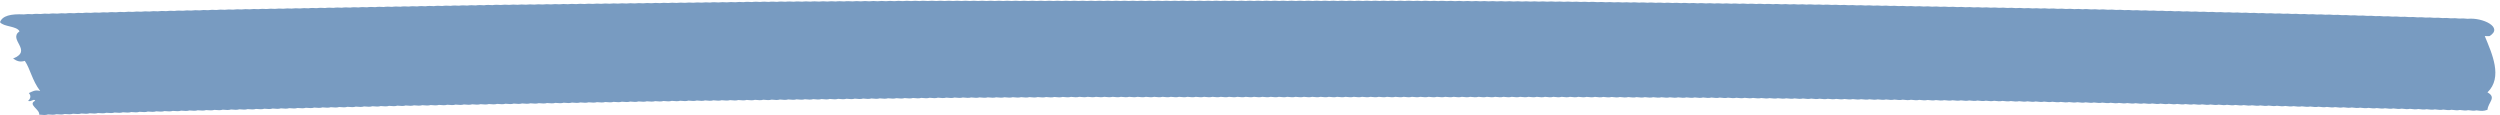 <svg xmlns="http://www.w3.org/2000/svg" xmlns:xlink="http://www.w3.org/1999/xlink" id="Layer_1" width="520" height="23.92" viewBox="0 0 520 23.92"><defs><clipPath id="clippath"><rect width="520" height="23.92" style="fill:none;"></rect></clipPath></defs><g style="clip-path:url(#clippath);"><path d="M517.8,7.52c3-1.81-1.36-3.92-4.54-3.61-.59-.08-1.18-.1-1.74-.05-.59-.08-1.18-.1-1.74-.05-.59-.08-1.18-.1-1.74-.05-.59-.08-1.18-.1-1.74-.05-.59-.08-1.18-.1-1.74-.05-.59-.08-1.18-.1-1.74-.05-.59-.08-1.18-.1-1.74-.05-.59-.08-1.18-.1-1.74-.05-.59-.08-1.18-.1-1.74-.05-.59-.08-1.18-.1-1.74-.05-.59-.08-1.18-.1-1.74-.05-.59-.08-1.18-.1-1.74-.05-.59-.08-1.18-.1-1.74-.05-.59-.08-1.18-.1-1.74-.05-.59-.08-1.18-.1-1.74-.05-.59-.08-1.18-.1-1.74-.05-.59-.08-1.18-.1-1.74-.04-.59-.08-1.18-.1-1.74-.04-.59-.08-1.18-.1-1.74-.04-.59-.08-1.18-.1-1.74-.04-.59-.08-1.18-.1-1.74-.04-.59-.08-1.18-.1-1.74-.04-.59-.08-1.18-.1-1.74-.04-.59-.08-1.18-.1-1.74-.04-.59-.08-1.18-.1-1.74-.04-.59-.08-1.18-.1-1.74-.04-.59-.08-1.18-.1-1.74-.04-.59-.08-1.18-.1-1.74-.04-.59-.08-1.18-.1-1.74-.04-.59-.08-1.18-.1-1.74-.04-.59-.08-1.18-.1-1.74-.04-.59-.08-1.18-.1-1.74-.04-.59-.08-1.18-.1-1.74-.04-.59-.08-1.18-.1-1.74-.04-.59-.08-1.18-.1-1.74-.04-.59-.08-1.18-.1-1.74-.04-.59-.08-1.18-.1-1.74-.04-.59-.08-1.18-.1-1.74-.04-.59-.08-1.18-.1-1.74-.04-.59-.08-1.18-.1-1.74-.04-.59-.08-1.18-.1-1.74-.04-.59-.08-1.18-.1-1.74-.04-.59-.08-1.18-.1-1.74-.04-.59-.08-1.18-.1-1.74-.03-.59-.08-1.18-.1-1.74-.04-.59-.08-1.18-.1-1.74-.03-.59-.08-1.19-.09-1.74-.03-.59-.08-1.18-.09-1.74-.03-.59-.08-1.19-.09-1.74-.03-.59-.08-1.18-.1-1.74-.03-.59-.08-1.18-.1-1.74-.03-.59-.08-1.19-.09-1.74-.03-.59-.08-1.18-.09-1.74-.03-.59-.08-1.19-.09-1.74-.03-.59-.08-1.19-.09-1.74-.03-.59-.08-1.18-.09-1.74-.03-.59-.08-1.19-.09-1.74-.03-.59-.08-1.19-.09-1.74-.03-.59-.08-1.18-.09-1.74-.03-.59-.08-1.18-.09-1.74-.03-.59-.08-1.18-.09-1.74-.03-.59-.08-1.19-.09-1.74-.03-.59-.08-1.19-.09-1.74-.03-.59-.08-1.18-.09-1.74-.03-.59-.08-1.19-.09-1.74-.03-.59-.08-1.18-.09-1.74-.03-.59-.08-1.19-.09-1.74-.03-.59-.07-1.19-.09-1.74-.03-.59-.07-1.19-.09-1.74-.03-.59-.08-1.19-.09-1.74-.03-.59-.07-1.19-.09-1.74-.03-.59-.08-1.19-.09-1.74-.03-.59-.08-1.19-.09-1.74-.03-.59-.07-1.19-.09-1.74-.03-.59-.08-1.19-.09-1.74-.03-.59-.07-1.19-.09-1.74-.03-.59-.07-1.19-.09-1.74-.02-.59-.08-1.19-.09-1.74-.03-.59-.07-1.19-.09-1.74-.02-.59-.08-1.19-.09-1.74-.02-.59-.08-1.19-.09-1.74-.02-.59-.08-1.19-.09-1.74-.02-.59-.07-1.19-.09-1.74-.02-.59-.07-1.19-.09-1.74-.02-.59-.07-1.19-.09-1.74-.02-.59-.07-1.19-.09-1.74-.02-.59-.07-1.19-.09-1.74-.02-.59-.07-1.19-.09-1.74-.02-.59-.07-1.19-.09-1.74-.02-.59-.07-1.19-.09-1.74-.02-.59-.07-1.19-.09-1.74-.02-.59-.07-1.19-.09-1.74-.02-.59-.07-1.19-.09-1.74-.02-.59-.07-1.19-.09-1.74-.02-.59-.07-1.19-.09-1.74-.02-.59-.07-1.19-.09-1.74-.02-.59-.07-1.19-.09-1.74-.02-.59-.07-1.19-.09-1.74-.02-.59-.07-1.19-.09-1.74-.02-.59-.07-1.19-.09-1.74-.02-.59-.07-1.19-.08-1.74-.02-.59-.07-1.19-.08-1.74-.02-.59-.07-1.19-.08-1.74-.02-.59-.07-1.19-.08-1.75-.02-.59-.07-1.19-.09-1.74-.02-.59-.07-1.19-.08-1.74-.02-.59-.07-1.19-.08-1.74-.02-.59-.07-1.19-.08-1.74-.01-.59-.07-1.19-.08-1.74-.02-.59-.07-1.19-.08-1.74-.01-.59-.07-1.19-.08-1.74-.01-.59-.07-1.19-.08-1.74-.01-.59-.07-1.19-.08-1.74-.01-.59-.07-1.19-.08-1.74-.01-.59-.07-1.19-.08-1.74-.01-.59-.07-1.19-.08-1.74-.01-.59-.07-1.19-.08-1.74-.01-.59-.07-1.19-.08-1.74-.01-.59-.07-1.19-.08-1.74-.01-.59-.07-1.19-.08-1.74-.01-.59-.07-1.19-.08-1.74-.01-.59-.07-1.19-.08-1.74-.01-.59-.07-1.19-.08-1.74,0-.59-.07-1.19-.08-1.74-.01-.59-.07-1.19-.08-1.74,0-.59-.07-1.19-.08-1.74-.01-.59-.07-1.19-.08-1.74,0-.59-.07-1.19-.08-1.74,0-.59-.07-1.19-.08-1.74,0-.59-.07-1.19-.08-1.75,0-.59-.07-1.19-.08-1.74,0-.59-.07-1.19-.08-1.74,0-.59-.07-1.19-.08-1.74,0-.59-.07-1.19-.08-1.74,0-.59-.07-1.19-.08-1.74,0-.59-.07-1.19-.08-1.74,0-.59-.07-1.19-.08-1.74,0-.59-.07-1.19-.08-1.74,0-.59-.07-1.19-.08-1.74,0-.59-.07-1.19-.08-1.74,0-.59-.07-1.19-.08-1.74,0-.59-.07-1.19-.08-1.74,0-.59-.07-1.19-.08-1.74,0-.59-.07-1.19-.08-1.74,0-.59-.07-1.19-.08-1.74,0-.59-.07-1.19-.08-1.74,0-.59-.07-1.19-.08-1.74,0-.59-.07-1.19-.08-1.74,0-.59-.07-1.19-.08-1.74,0-.59-.07-1.19-.08-1.74,0-.59-.07-1.19-.07-1.74,0-.59-.07-1.19-.08-1.74,0-.59-.07-1.19-.07-1.74,0-.59-.07-1.19-.08-1.74,0-.59-.07-1.19-.07-1.74,0-.59-.07-1.19-.07-1.74,0-.59-.07-1.19-.07-1.74,0-.59-.07-1.19-.07-1.74,0-.59-.07-1.19-.07-1.74,0-.6-.07-1.19-.07-1.74,0-.59-.07-1.19-.07-1.74,0-.6-.07-1.19-.07-1.74,0-.59-.07-1.19-.07-1.74,0-.6-.07-1.19-.07-1.74,0-.59-.07-1.19-.07-1.74,0-.59-.07-1.19-.07-1.75,0-.59-.07-1.19-.07-1.74,0-.59-.07-1.19-.07-1.74,0-.59-.07-1.19-.07-1.74,0-.59-.07-1.19-.07-1.74,0-.59-.07-1.19-.07-1.74,0-.6-.07-1.19-.07-1.74,0-.59-.07-1.19-.07-1.74,0-.6-.07-1.19-.07-1.74,0-.6-.07-1.19-.07-1.74,0-.6-.07-1.19-.07-1.74,0-.59-.07-1.19-.07-1.74,0-.6-.07-1.19-.07-1.74,0-.59-.07-1.19-.07-1.74,0-.6-.07-1.19-.07-1.74,0-.6-.07-1.19-.07-1.74,0-.6-.07-1.19-.07-1.74,0-.6-.07-1.19-.07-1.74,0-.6-.07-1.19-.07-1.75,0-.59-.06-1.19-.07-1.74.01-.6-.07-1.19-.07-1.74,0-.6-.07-1.19-.07-1.74.01-.6-.07-1.19-.07-1.74.01-.6-.07-1.19-.07-1.74.01-.6-.07-1.19-.07-1.74.01-.6-.07-1.19-.07-1.75.01-.6-.07-1.19-.07-1.74.01-.6-.07-1.19-.07-1.74.01-.6-.06-1.19-.07-1.75.01-.59-.06-1.19-.07-1.74.01-.6-.07-1.19-.07-1.74.01-.6-.07-1.19-.07-1.74.01-.6-.06-1.19-.07-1.75.01-.6-.06-1.19-.07-1.74.01-.6-.06-1.19-.07-1.74.01-.6-.06-1.19-.07-1.75.01-.6-.06-1.19-.07-1.74.02-.6-.06-1.19-.07-1.74.01-.6-.06-1.19-.07-1.74.01-.6-.06-1.19-.07-1.74.02-.6-.06-1.19-.07-1.74.02-.6-.06-1.19-.06-1.74.02-.6-.06-1.19-.06-1.75.02-.6-.06-1.19-.06-1.74.02-.6-.06-1.19-.07-1.74.02-.6-.06-1.19-.06-1.75.02-.6-.06-1.19-.06-1.74.02-.6-.06-1.19-.06-1.74.02-.6-.06-1.19-.06-1.75.02-.6-.06-1.19-.06-1.74.02-.6-.06-1.19-.06-1.74.02-.6-.06-1.19-.06-1.74.02-.6-.06-1.19-.06-1.74.02-.6-.06-1.19-.06-1.74.02-.6-.06-1.19-.06-1.74.02-.6-.06-1.19-.06-1.74.02-.6-.06-1.19-.06-1.74.02-.6-.06-1.19-.06-1.74.02-.6-.06-1.19-.06-1.74.02-.6-.06-1.19-.06-1.74.02-.6-.06-1.19-.06-1.74.02-.6-.06-1.19-.06-1.74.02-.6-.06-1.19-.06-1.74.02-.6-.06-1.19-.06-1.74.02-.6-.06-1.19-.06-1.74.02-.6-.06-1.19-.06-1.74.02-.6-.06-1.19-.06-1.74.02-.6-.06-1.19-.06-1.74.02-.6-.06-1.19-.06-1.74.02-.6-.06-1.19-.06-1.74.02-.6-.06-1.19-.06-1.74.03-.6-.06-1.19-.06-1.74.03-.6-.06-1.19-.06-1.74.03-.6-.06-1.19-.06-1.74.03-.6-.06-1.19-.06-1.74.03-.6-.06-1.19-.06-1.74.03-.6-.06-1.19-.06-1.74.03-.6-.06-1.19-.06-1.74.03-.6-.06-1.19-.06-1.74.03-.6-.06-1.19-.06-1.74.03-.6-.06-1.19-.06-1.74.03-.6-.06-1.19-.06-1.74.03-.6-.06-1.19-.06-1.74.03-.6-.06-1.19-.06-1.74.03-.6-.06-1.19-.06-1.74.03-.6-.06-1.19-.06-1.74.03-.6-.06-1.19-.06-1.74.03-.6-.06-1.19-.06-1.74.03-.6-.06-1.19-.06-1.74.03-.6-.06-1.19-.06-1.74.03-.6-.06-1.19-.06-1.74.03-.6-.06-1.19-.06-1.74.03-.6-.06-1.19-.06-1.74.03-.6-.06-1.19-.05-1.74.03-.6-.06-1.19-.05-1.74.03-.6-.06-1.19-.05-1.74.03-.6-.06-1.19-.05-1.74.03-.6-.06-1.19-.05-1.74.03-.6-.06-1.19-.05-1.74.03-.6-.06-1.19-.05-1.74.03-.6-.06-1.19-.05-1.74.03-.6-.06-1.19-.05-1.74.04-.6-.06-1.19-.05-1.74.03-.6-.06-1.19-.05-1.74.04-.6-.06-1.19-.05-1.74.04-.6-.06-1.19-.05-1.74.04-.6-.06-1.19-.05-1.74.04-.6-.06-1.19-.05-1.74.04-.6-.06-1.2-.05-1.74.04-.6-.06-1.19-.05-1.74.04-.6-.06-1.19-.05-1.74.04-.6-.06-1.19-.05-1.74.04-.6-.06-1.19-.05-1.74.04-.6-.06-1.19-.05-1.74.04-.6-.06-1.19-.05-1.74.04-.6-.06-1.19-.05-1.74.04-.6-.06-1.2-.05-1.74.04-.6-.06-1.19-.05-1.74.04-.6-.06-1.19-.05-1.74.04-.6-.06-1.2-.05-1.74.04-.6-.06-1.19-.05-1.74.04-.6-.06-1.2-.05-1.74.04-.6-.06-1.19-.05-1.74.04-.6-.06-1.2-.05-1.74.04-.6-.06-1.19-.05-1.74.04-.6-.06-1.2-.05-1.74.04-.6-.06-1.19-.05-1.74.04C2.25,2.86.5,3.27,0,4.61c.78,1.01,3.46.76,4.06,1.9-2.47,1.74,2.85,3.99-1.34,5.67.81.55,1.44.78,2.44.48,1.13,1.65,1.52,4.08,3.2,6.27-1.08-.32-1.63.11-2.36.43.53.57.34,1.2-.17,1.64.76.22,1.2-.57,1.49-.04-1.64.78,1.03,1.81.83,2.89.89.08,1.33.12,1.85-.04.8.07,1.24.1,1.73-.05.81.08,1.24.1,1.73-.05.8.08,1.24.1,1.73-.05.8.08,1.24.1,1.73-.05.8.08,1.24.1,1.73-.05.8.08,1.24.1,1.73-.05.81.08,1.24.1,1.73-.05.81.08,1.24.1,1.73-.05.8.08,1.24.1,1.73-.05.8.08,1.24.1,1.73-.05.8.08,1.24.1,1.73-.05.8.08,1.24.1,1.73-.05.8.08,1.24.1,1.73-.05.8.08,1.24.1,1.73-.05.8.08,1.24.1,1.73-.04.8.08,1.24.1,1.73-.05.8.08,1.24.1,1.73-.04.8.08,1.24.11,1.73-.04.8.08,1.24.11,1.73-.04.8.08,1.24.1,1.73-.04.8.08,1.24.11,1.73-.04.8.08,1.24.11,1.73-.04.8.08,1.24.11,1.73-.04.8.08,1.24.11,1.73-.04.8.08,1.24.11,1.73-.04.8.08,1.24.11,1.73-.04.8.08,1.24.11,1.73-.04.8.08,1.24.11,1.73-.04.8.08,1.24.11,1.73-.04.8.08,1.24.11,1.73-.04.8.08,1.24.11,1.73-.04.8.08,1.24.11,1.73-.04.8.08,1.24.11,1.73-.04.8.08,1.24.11,1.73-.04.8.08,1.24.11,1.73-.04.8.08,1.24.11,1.73-.04.8.08,1.24.11,1.73-.04.8.08,1.24.11,1.73-.04.8.08,1.24.11,1.73-.04.8.08,1.24.11,1.73-.04.8.08,1.24.11,1.73-.04.8.08,1.24.11,1.73-.04.8.08,1.24.11,1.73-.04.8.08,1.24.11,1.73-.03.8.08,1.24.11,1.73-.03.8.08,1.24.11,1.73-.03.8.08,1.24.11,1.73-.03.8.08,1.24.11,1.73-.03.8.08,1.24.11,1.73-.03.8.08,1.24.11,1.73-.03.8.08,1.24.11,1.73-.03.8.08,1.24.11,1.73-.03.8.08,1.24.11,1.73-.03.8.08,1.24.11,1.73-.03.8.08,1.24.11,1.73-.03.8.08,1.24.11,1.73-.03.8.08,1.24.11,1.73-.03.8.08,1.24.11,1.73-.03.8.08,1.24.11,1.73-.03.8.08,1.24.11,1.73-.03.8.08,1.24.11,1.73-.03.8.08,1.24.11,1.73-.03.8.08,1.24.11,1.73-.03.8.08,1.24.11,1.73-.03.8.08,1.24.11,1.73-.03.8.08,1.24.11,1.73-.03.8.08,1.24.11,1.73-.03.8.08,1.24.11,1.73-.03.8.08,1.24.11,1.73-.03.8.08,1.24.11,1.73-.03.8.08,1.24.12,1.73-.03.8.08,1.24.11,1.73-.03.8.08,1.24.11,1.73-.03.8.08,1.24.11,1.73-.03.8.08,1.24.12,1.73-.03.8.08,1.24.12,1.73-.02.8.08,1.24.12,1.73-.03.8.08,1.24.12,1.73-.02.8.08,1.24.12,1.73-.02.8.09,1.24.12,1.73-.02.8.09,1.24.12,1.73-.02.8.08,1.24.12,1.73-.02.8.09,1.24.12,1.73-.02.8.08,1.24.12,1.73-.02.8.09,1.24.12,1.73-.02.8.09,1.24.12,1.73-.02.8.09,1.24.12,1.73-.02.8.09,1.24.12,1.73-.02.8.09,1.24.12,1.73-.02.8.09,1.24.12,1.73-.02.8.09,1.24.12,1.73-.02.8.09,1.24.12,1.73-.02.8.09,1.24.12,1.73-.02.8.09,1.24.12,1.73-.02.8.09,1.24.12,1.73-.02.8.09,1.24.12,1.73-.02.8.09,1.24.12,1.73-.02.8.09,1.24.12,1.73-.02.8.09,1.24.12,1.73-.02.8.09,1.24.12,1.73-.02.8.09,1.24.12,1.73-.02.8.09,1.24.12,1.73-.02.8.09,1.24.12,1.73-.02.8.09,1.24.12,1.73-.02.8.09,1.24.12,1.73-.02.8.09,1.24.12,1.73-.02.8.09,1.24.12,1.73-.02.8.09,1.24.12,1.73-.01.8.09,1.24.12,1.73-.02.8.09,1.23.12,1.73-.01.8.09,1.24.12,1.73-.01.8.09,1.24.12,1.73-.01.8.09,1.24.12,1.73-.01.8.09,1.24.12,1.73-.01.8.09,1.24.12,1.73-.01.8.09,1.23.12,1.73-.01.8.09,1.23.12,1.73-.01.8.09,1.24.12,1.73-.01.8.09,1.24.12,1.73-.01.8.09,1.24.12,1.73-.01.8.09,1.23.12,1.73-.01.8.09,1.23.12,1.73-.01.8.09,1.23.12,1.73-.01.8.09,1.24.12,1.73-.01.8.09,1.24.12,1.73,0,.8.09,1.23.12,1.73,0,.8.09,1.23.12,1.73,0,.8.09,1.23.12,1.73,0,.8.09,1.23.13,1.73,0,.8.09,1.23.12,1.73,0,.8.09,1.23.12,1.73,0,.8.09,1.23.13,1.73,0,.8.09,1.23.13,1.73,0,.8.09,1.23.13,1.73,0,.8.09,1.23.13,1.73,0,.8.09,1.24.13,1.73,0,.8.09,1.23.13,1.73,0,.8.09,1.23.13,1.73,0,.8.09,1.23.13,1.73,0,.8.09,1.23.13,1.73,0,.8.09,1.23.13,1.73,0,.8.09,1.23.13,1.73,0,.8.09,1.23.13,1.73,0,.8.09,1.23.13,1.73,0,.8.09,1.23.13,1.73,0,.8.09,1.23.13,1.73,0,.8.09,1.23.13,1.73,0,.8.09,1.23.13,1.73,0,.8.09,1.23.13,1.73,0,.8.09,1.23.13,1.73,0,.8.09,1.23.13,1.73,0,.8.09,1.23.13,1.73,0,.8.09,1.23.13,1.73,0,.8.09,1.23.13,1.73,0,.8.09,1.23.13,1.73,0,.8.09,1.23.13,1.73,0,.8.09,1.23.13,1.73,0,.8.09,1.23.13,1.73,0,.8.09,1.23.13,1.73,0,.8.09,1.23.13,1.73,0,.8.09,1.23.13,1.73,0,.8.09,1.23.13,1.73,0,.8.09,1.23.13,1.73,0,.8.1,1.23.13,1.73,0,.8.09,1.23.13,1.73,0,.8.09,1.23.13,1.73,0,.8.1,1.23.13,1.73,0,.8.09,1.23.13,1.73,0,.8.09,1.23.13,1.73,0,.8.1,1.23.13,1.73,0,.8.1,1.23.13,1.73,0,.8.1,1.23.13,1.73,0,.8.1,1.23.13,1.73,0,.8.1,1.23.13,1.73,0,.8.1,1.23.13,1.73,0,.8.1,1.23.13,1.73,0,.8.1,1.23.13,1.73,0,.8.09,1.23.13,1.73,0,.8.1,1.23.13,1.73,0,.8.1,1.23.14,1.73,0,.8.1,1.23.14,1.73,0,.8.1,1.23.14,1.73,0,.8.1,1.23.14,1.73,0,.8.1,1.23.14,1.73,0,.8.1,1.23.14,1.73.01.8.1,1.23.13,1.73,0,.8.1,1.23.14,1.73.01.8.1,1.23.14,1.73.01.8.1,1.23.14,1.73.01.8.1,1.23.14,1.73.01.79.1,1.23.14,1.73.01.8.1,1.23.14,1.73.01.8.1,1.23.14,1.73.01.8.1,1.23.14,1.73.01.8.1,1.23.14,1.73.01.79.1,1.23.14,1.73.01.79.1,1.23.14,1.73.01.79.1,1.23.14,1.73.01.8.1,1.23.14,1.73.01.8.1,1.23.14,1.73.01.79.1,1.23.14,1.73.01.79.1,1.23.14,1.73.02.79.1,1.23.14,1.73.02.8.1,1.23.14,1.73.01.8.1,1.23.14,1.73.02.8.1,1.23.14,1.73.02.79.1,1.23.14,1.73.02.79.1,1.23.14,1.73.02.79.1,1.23.14,1.73.02.8.1,1.23.14,1.73.02.8.1,1.23.14,1.73.02.8.1,1.23.14,1.73.02.79.1,1.23.14,1.73.02.79.1,1.23.14,1.73.02.79.1,1.23.14,1.73.02.8.1,1.23.14,1.73.02.79.1,1.23.14,1.73.02.79.1,1.23.14,1.73.02.8.1,1.23.14,1.73.02.79.1,1.23.14,1.73.02.79.1,1.23.14,1.73.02.79.1,1.23.14,1.73.02.8.1,1.23.14,1.73.02.79.1,1.23.14,1.73.02.79.1,1.23.14,1.73.02.79.1,1.23.14,1.73.02.79.1,1.23.14,1.73.02.79.1,1.23.14,1.73.02.79.1,1.23.14,1.73.02.79.1,1.23.14,1.73.02.79.1,1.23.14,1.73.02.79.1,1.23.14,1.73.02.79.1,1.23.15,1.73.03.79.1,1.23.14,1.73.02.79.1,1.23.14,1.73.02.79.1,1.23.15,1.73.03.79.1,1.23.15,1.73.03.79.1,1.23.15,1.73.03.79.1,1.23.15,1.73.03.79.1,1.23.15,1.73.03.79.1,1.23.14,1.73.03.79.1,1.23.15,1.73.03.79.1,1.23.15,1.73.03.79.1,1.23.15,1.73.03.79.1,1.23.15,1.73.03.79.1,1.23.15,1.73.03.79.1,1.23.15,1.73.03.79.1,1.23.15,1.73.03.79.1,1.23.15,1.73.03.79.1,1.23.15,1.73.03.79.1,1.23.15,1.73.03.79.1,1.23.15,1.73.03.79.1,1.23.15,1.73.03.79.11,1.23.15,1.73.03.79.1,1.23.15,1.73.03.79.1,1.23.15,1.73.03.79.11,1.23.15,1.73.03.79.1,1.23.15,1.73.03.79.1,1.23.15,1.73.03.79.11,1.23.15,1.73.03.79.1,1.23.15,1.73.03.79.1,1.23.15,1.73.03.79.11,1.23.15,1.73.03.79.1,1.23.15,1.73.03.79.11,1.23.15,1.73.04.79.11,1.22.15,1.73.03.79.11,1.22.15,1.73.03.79.11,1.22.15,1.73.04.79.11,1.23.15,1.73.04.79.11,1.23.15,1.73.04.79.11,1.22.15,1.73.04.79.11,1.22.15,1.73.04.79.11,1.22.15,1.73.04.79.11,1.22.15,1.73.04.79.11,1.22.15,1.73.04.79.11,1.22.15,1.73.04.79.11,1.22.15,1.73.04.79.11,1.22.15,1.73.04.79.11,1.22.15,1.73.04.79.11,1.22.15,1.73.04.79.11,1.22.15,1.73.04.79.11,1.22.15,1.73.04.79.11,1.22.15,1.73.04.79.11,1.22.15,1.73.04.79.11,1.22.15,1.73.04.79.11,1.22.15,1.73.04.79.11,1.22.15,1.73.04.79.11,1.22.15,1.73.04.79.11,1.22.16,1.73.04.79.11,1.22.15,1.73.04.79.11,1.22.16,1.73.04.79.11,1.22.16,1.73.04,1.05.14,1.45.18,2.29-.12.13-1.57,1.97-2.54,0-3.62,3.25-3.15.92-8.09-.56-11.71" style="fill:#789bc1;"></path></g></svg>